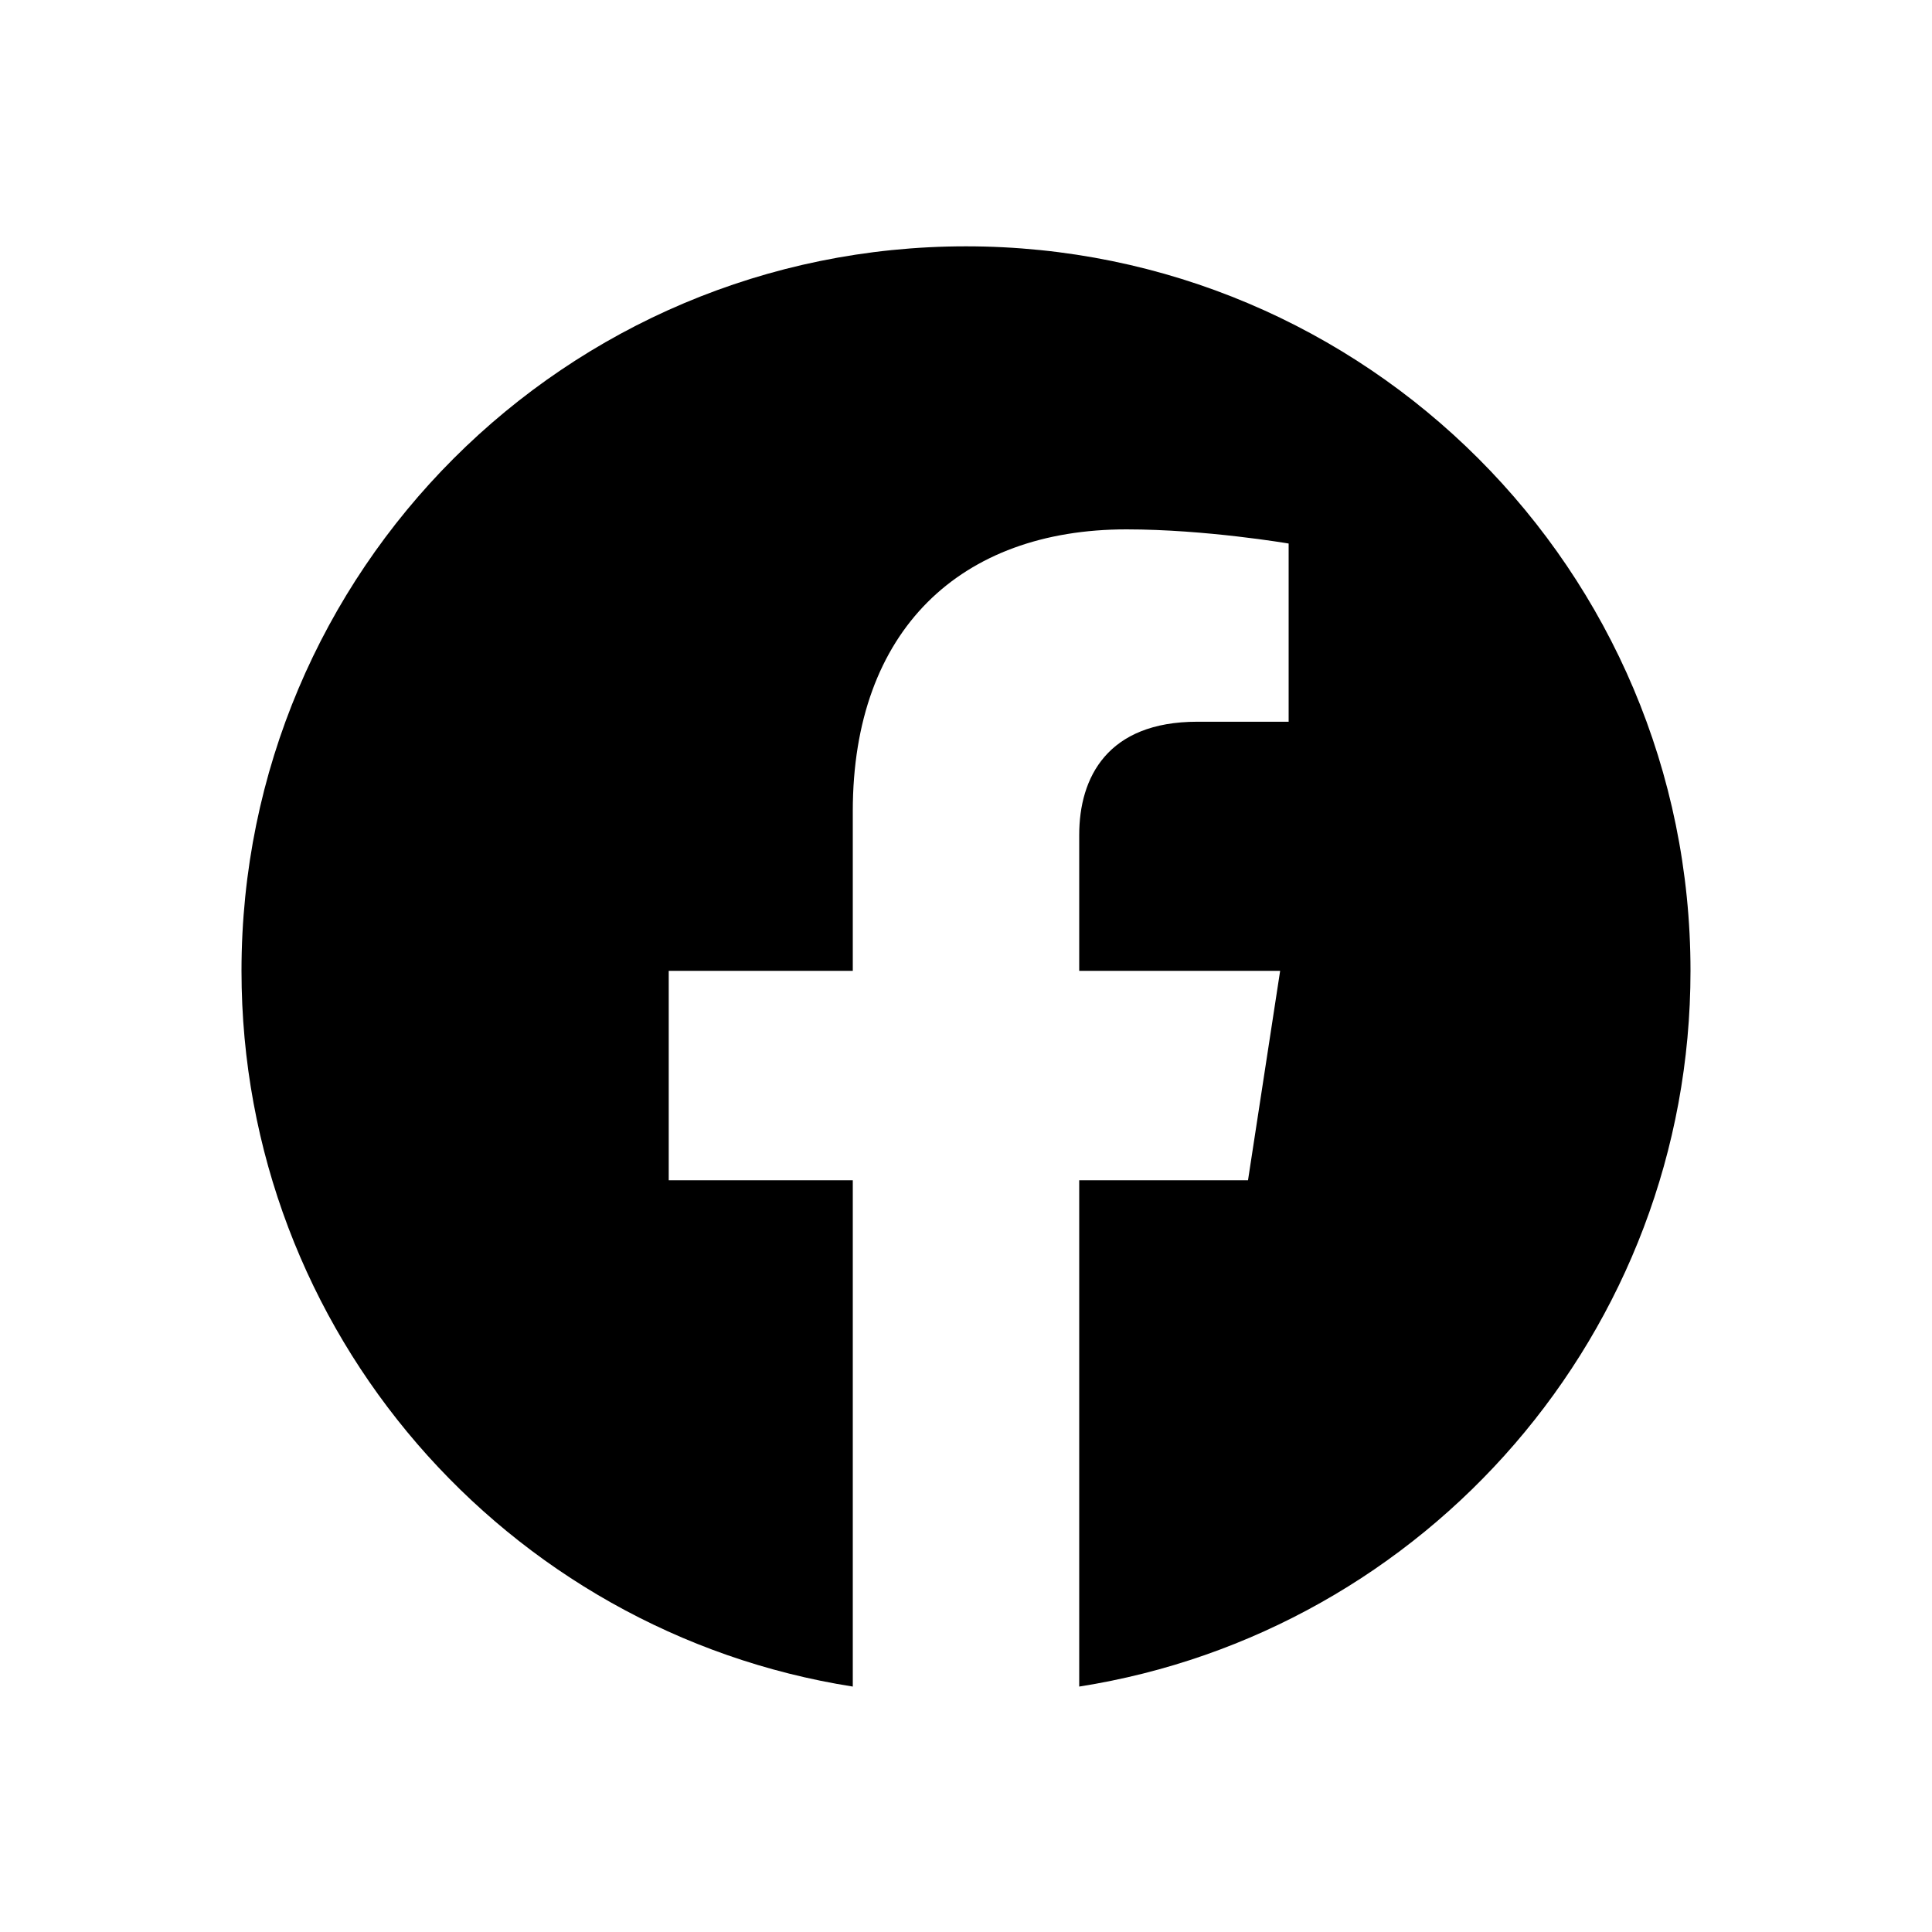 <svg width="30" height="30" viewBox="0 0 30 30" fill="none" xmlns="http://www.w3.org/2000/svg">
    <path d="M26.25 15.075C26.25 8.86 21.215 3.825 15 3.825C8.785 3.825 3.75 8.86 3.75 15.075C3.75 20.69 7.864 25.344 13.242 26.189V18.327H10.384V15.075H13.242V12.597C13.242 9.777 14.921 8.22 17.491 8.22C18.723 8.22 20.01 8.44 20.01 8.44V11.207H18.591C17.194 11.207 16.758 12.074 16.758 12.964V15.075H19.878L19.379 18.327H16.758V26.189C22.136 25.344 26.25 20.69 26.25 15.075Z" fill="currentColor" />
</svg>
